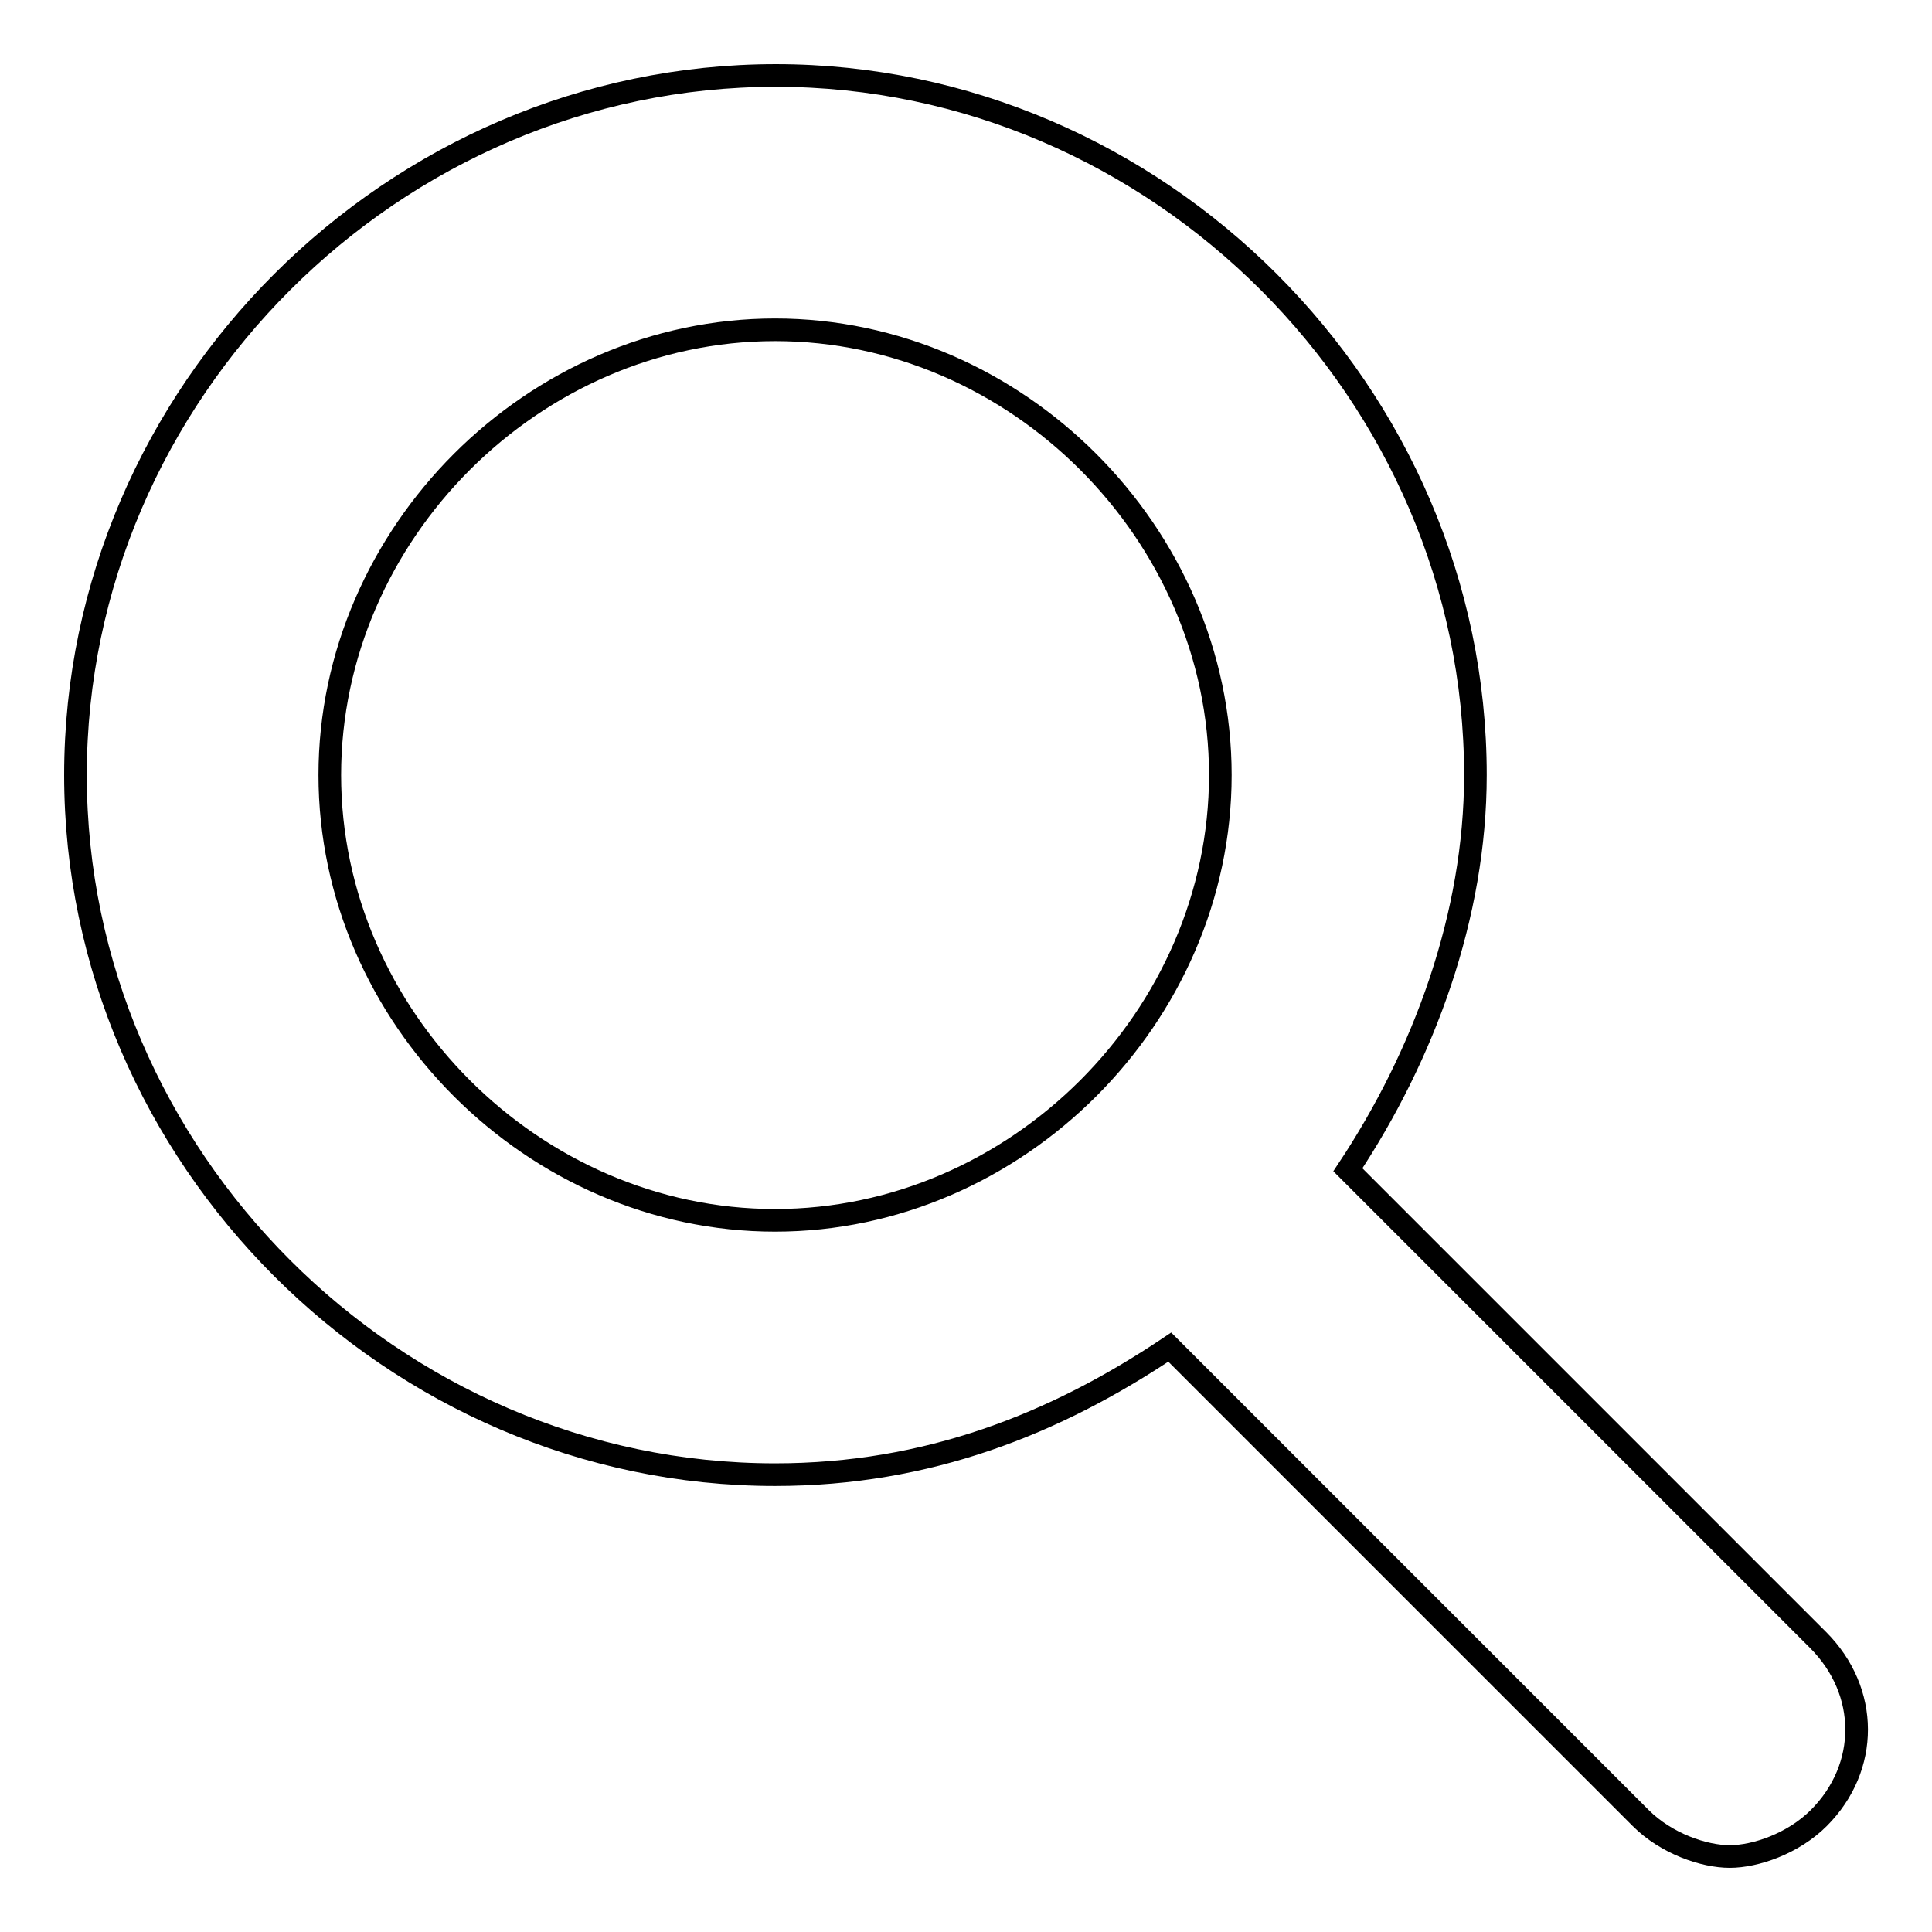 <?xml version="1.0" encoding="utf-8"?>
<!-- Svg Vector Icons : http://www.onlinewebfonts.com/icon -->
<!DOCTYPE svg PUBLIC "-//W3C//DTD SVG 1.1//EN" "http://www.w3.org/Graphics/SVG/1.1/DTD/svg11.dtd">
<svg version="1.1" xmlns="http://www.w3.org/2000/svg" xmlns:xlink="http://www.w3.org/1999/xlink" x="0px" y="0px" viewBox="0 0 256 256" enable-background="new 0 0 256 256" xml:space="preserve">
<g><g><path stroke-width="3" fill-opacity="0" stroke="#000000"  d="M240.9,217.3L178.6,155c10.1-15.2,16.9-33.7,16.9-52.3c0-50.6-42.1-92.7-92.7-92.7C52.1,10,10,52.1,10,102.7c0,50.6,42.1,92.7,92.7,92.7c20.2,0,37.1-6.7,52.3-16.9l62.4,62.4c3.4,3.4,8.4,5.1,11.8,5.1s8.4-1.7,11.8-5.1C247.7,234.2,247.7,224.1,240.9,217.3z M43.7,102.7c0-32,27-59,59-59c32,0,59,27,59,59c0,32-27,59-59,59C70.7,161.7,43.7,134.7,43.7,102.7z"/></g></g>
</svg>